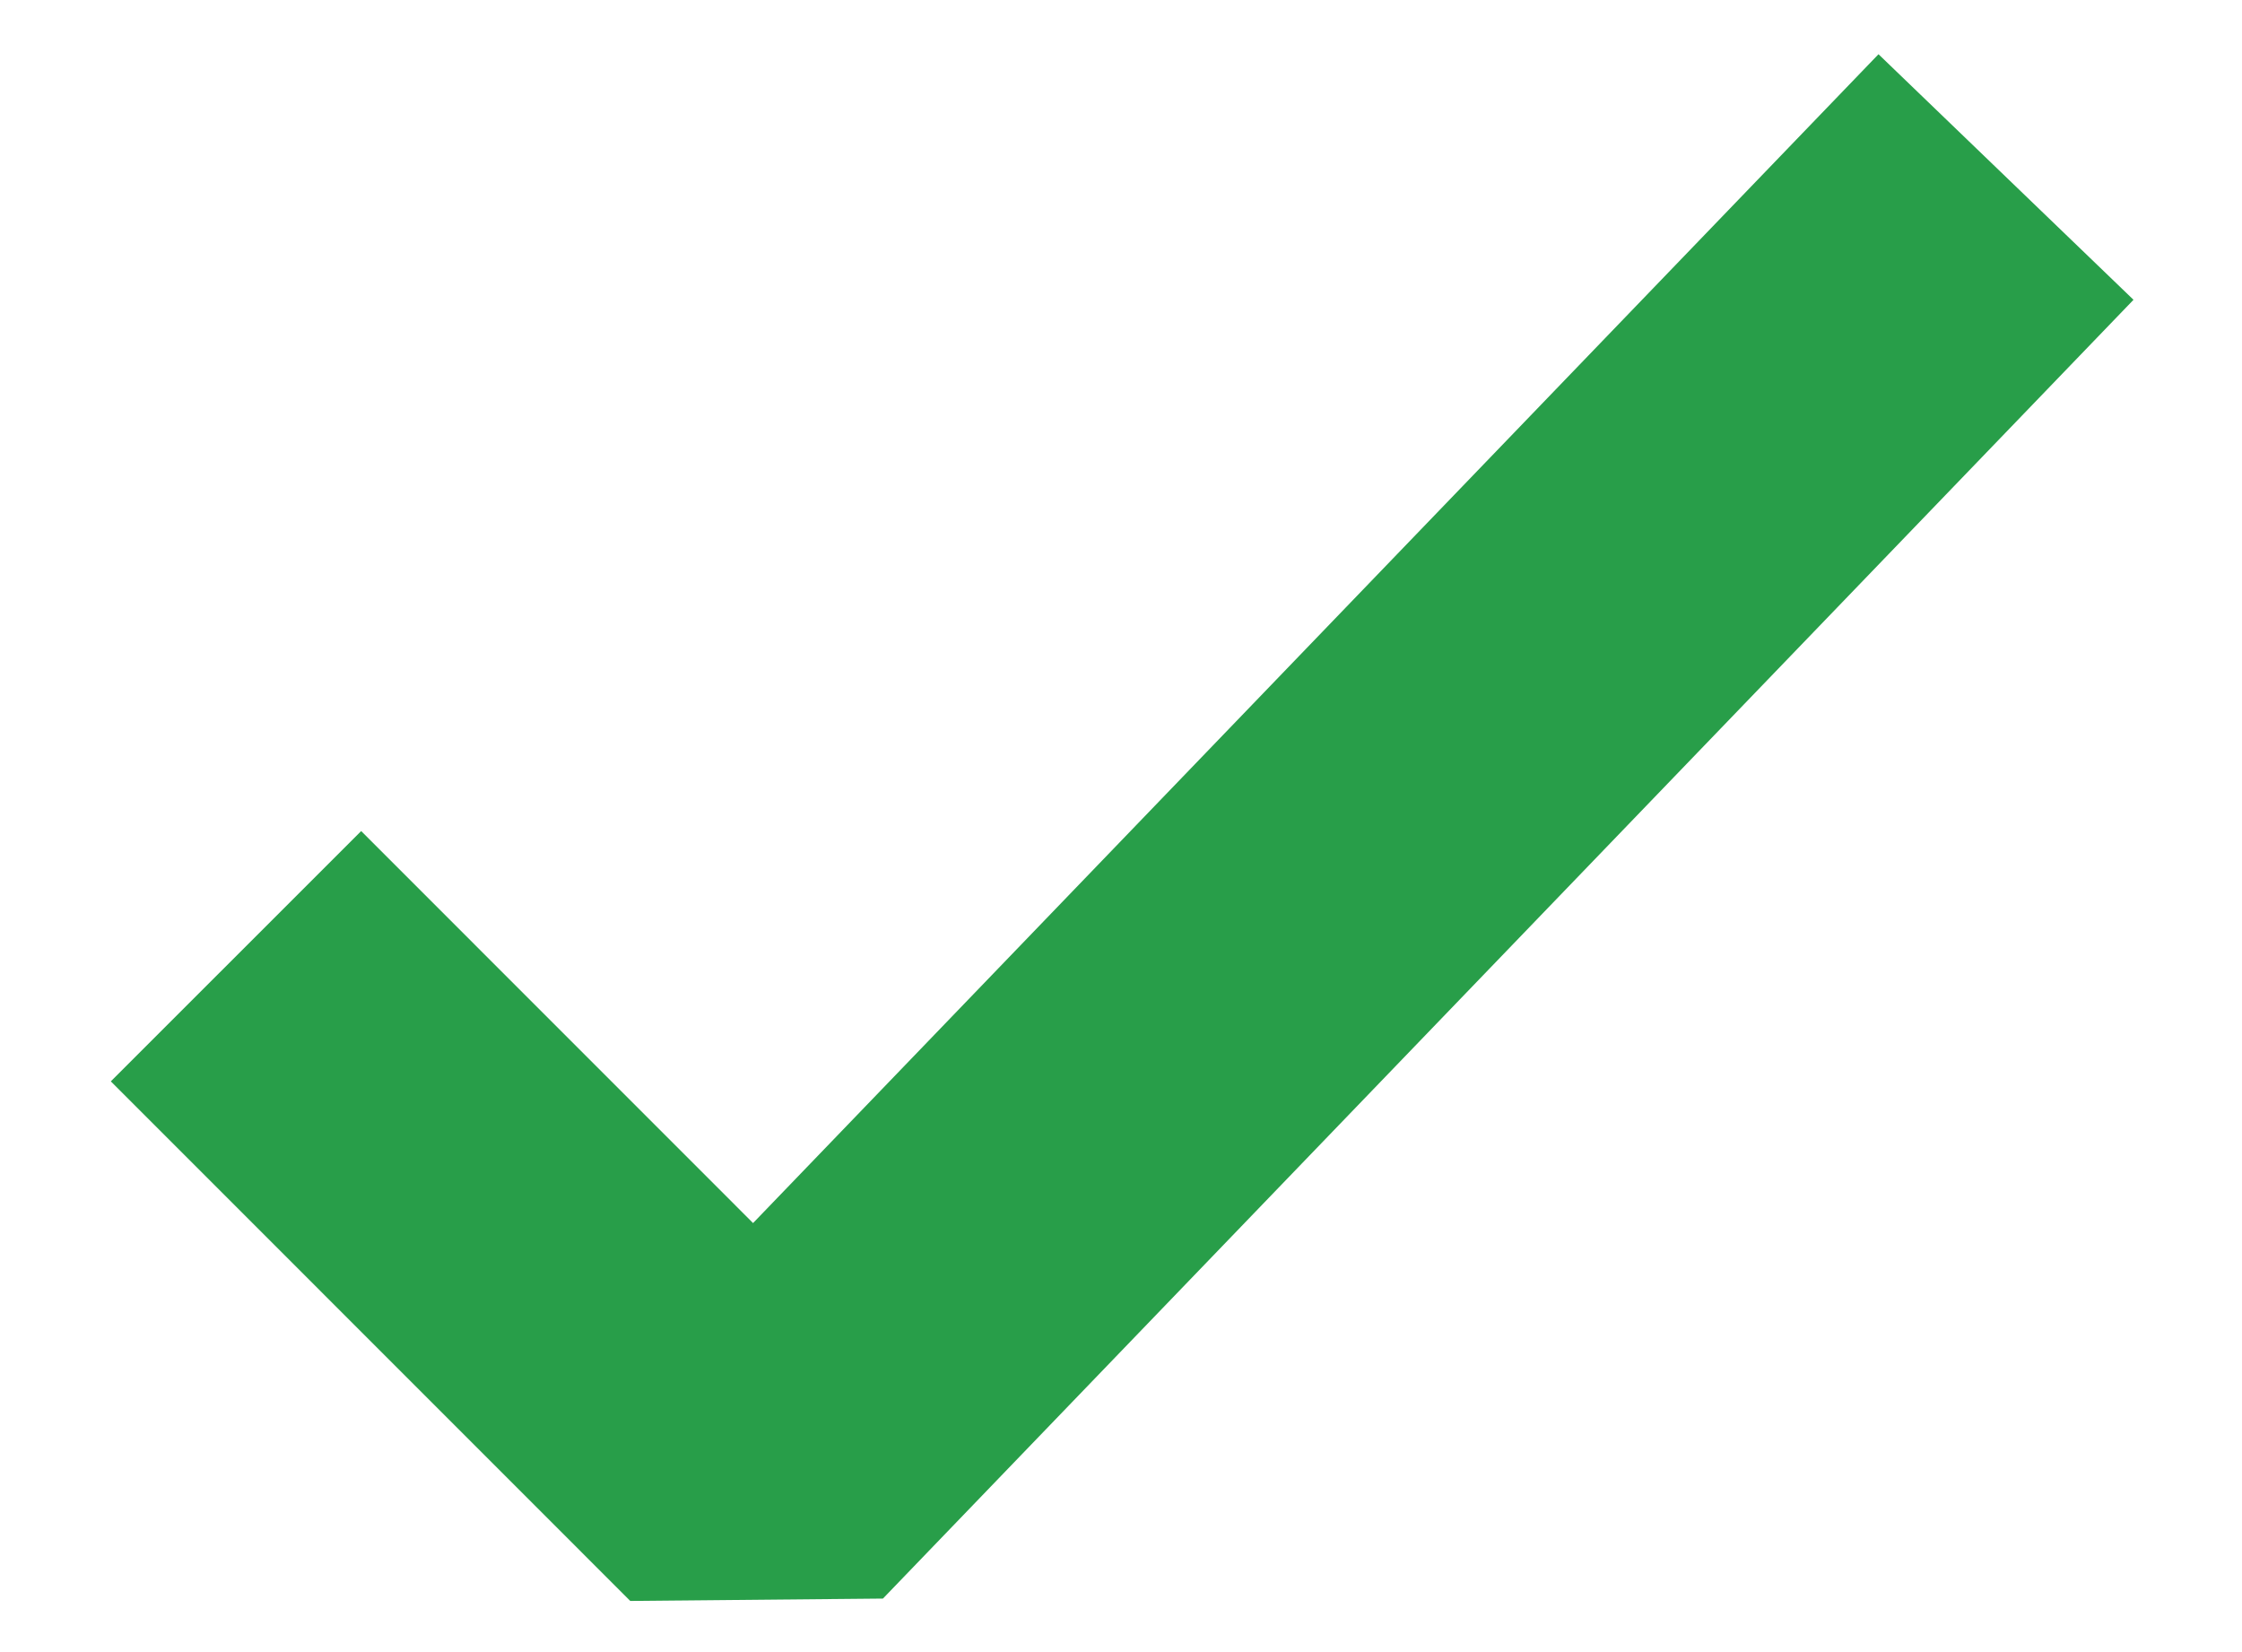 <svg width="19" height="14" viewBox="0 0 19 14" fill="none" xmlns="http://www.w3.org/2000/svg">
<path d="M2 8.103L6.402 12.506L17 1.5" stroke="#289E49" stroke-width="3" stroke-linejoin="bevel"/>
</svg>
